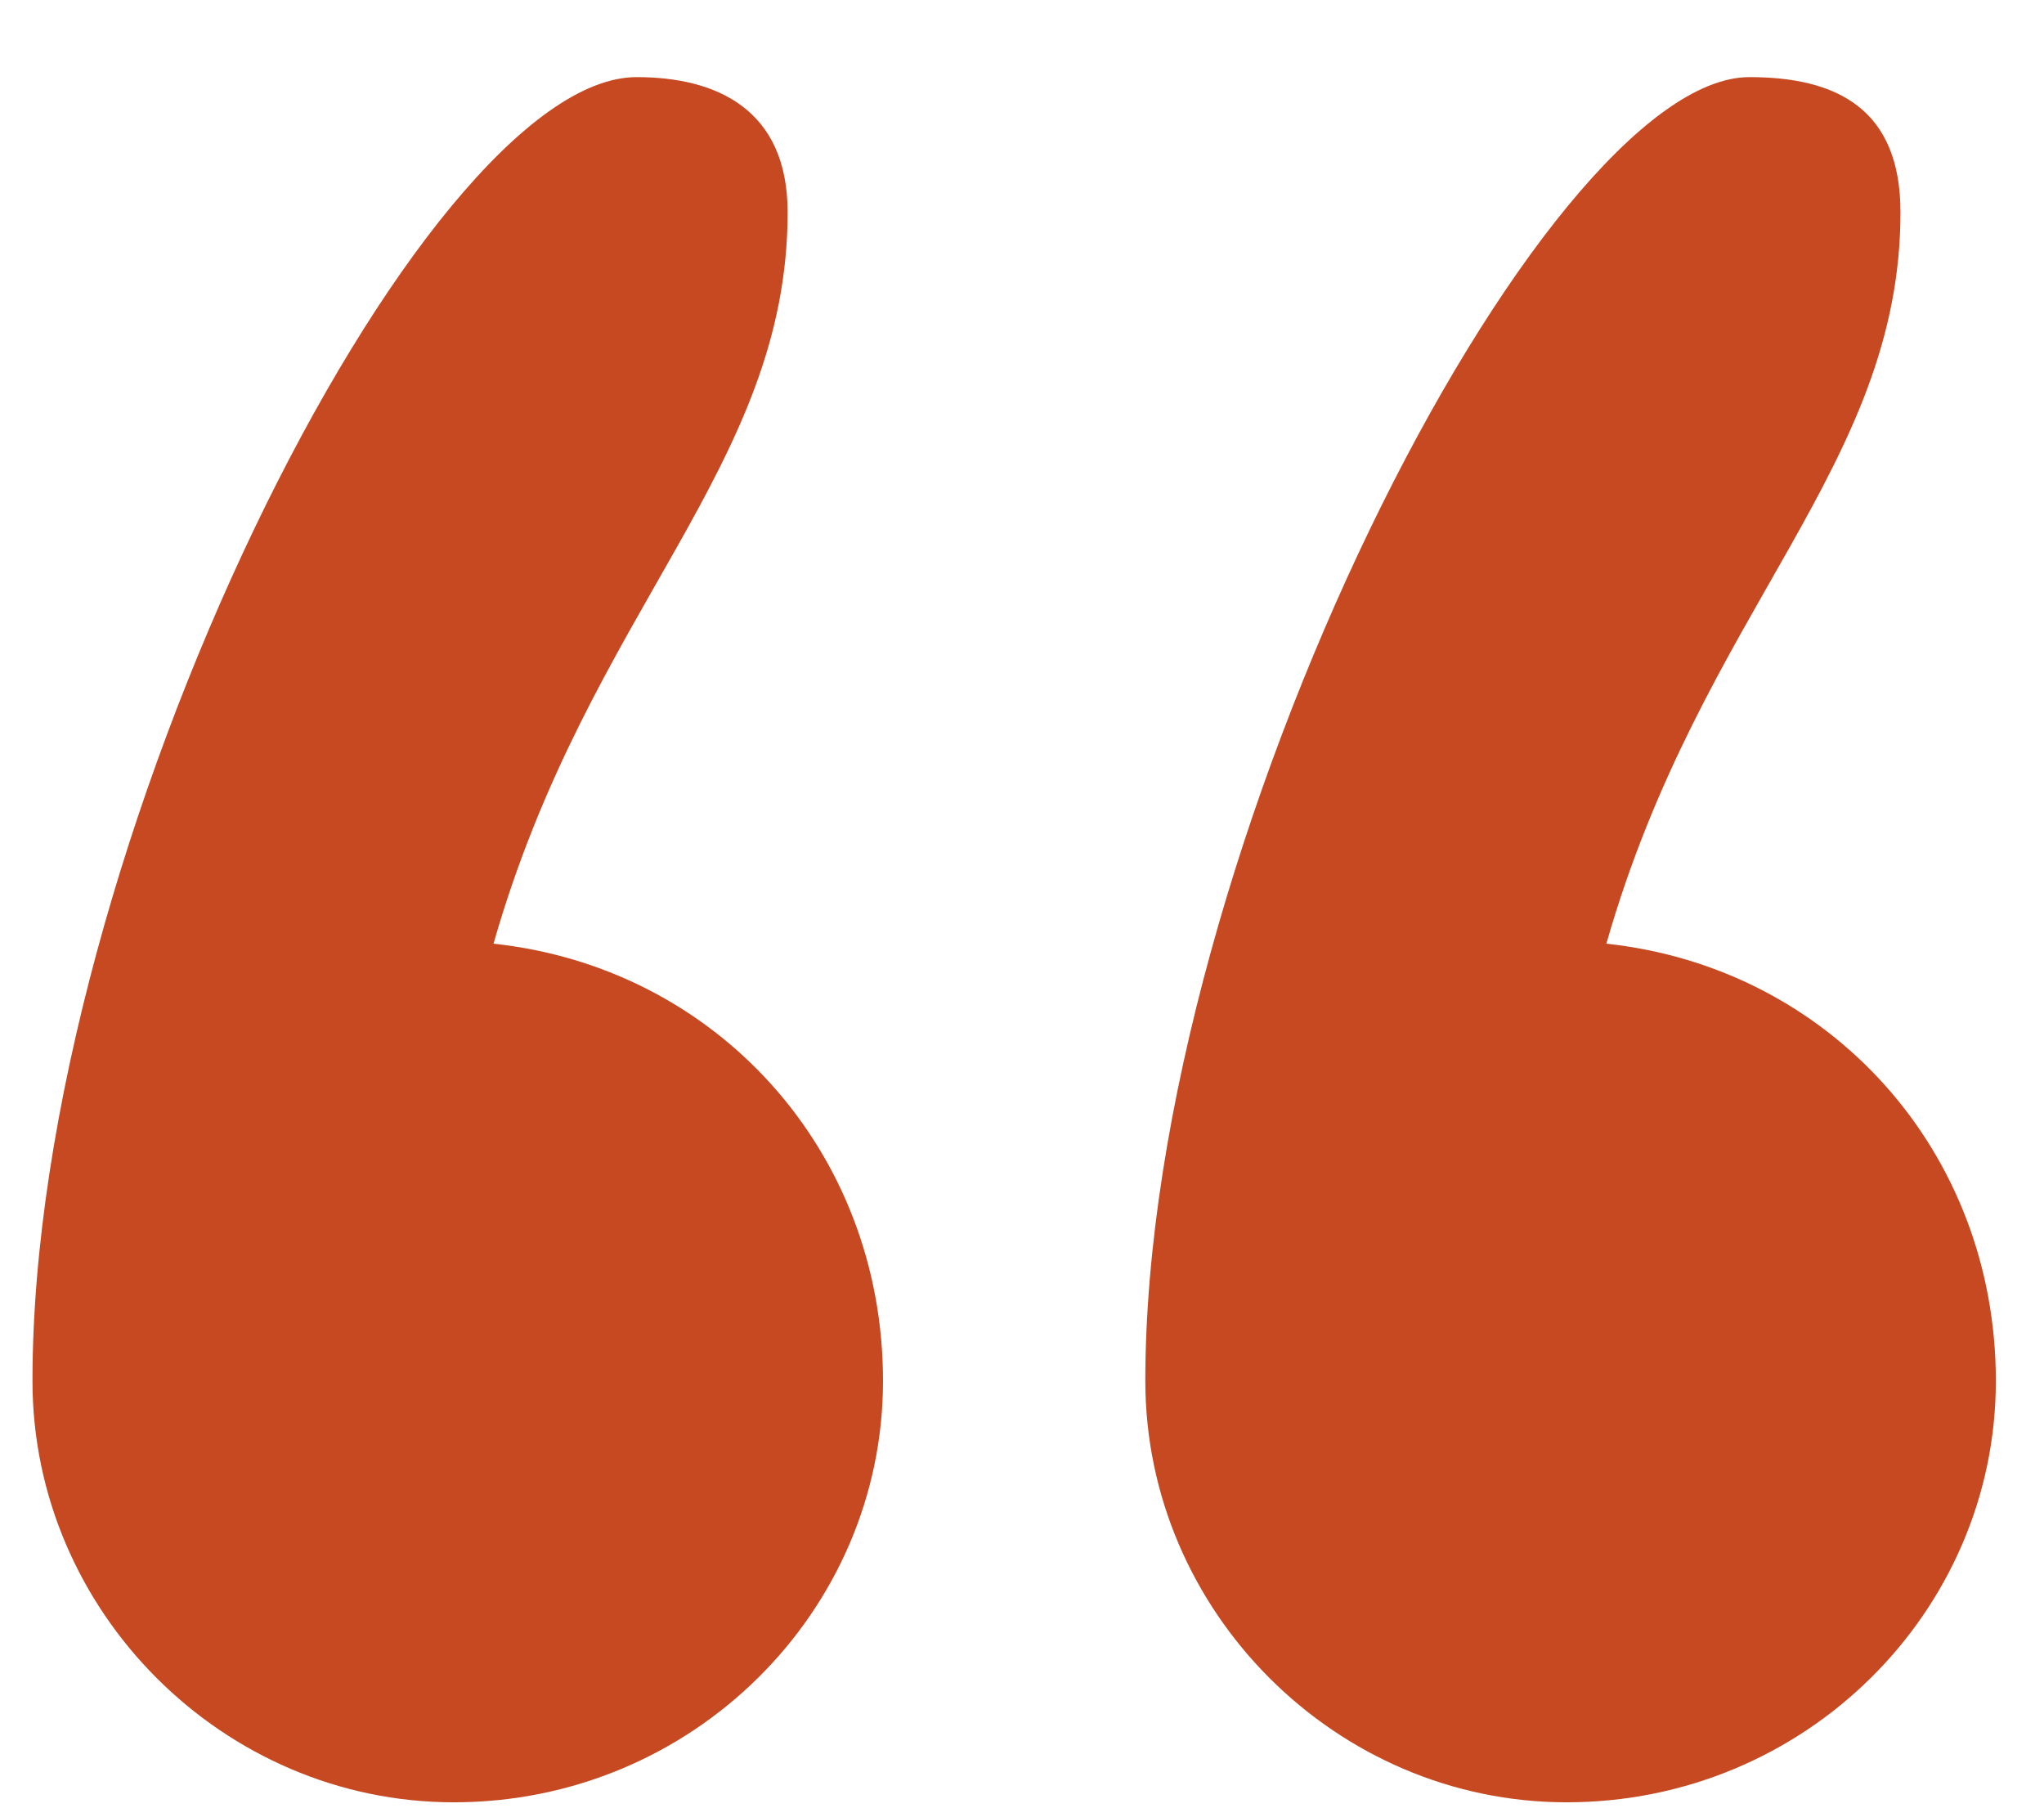 <svg width="18" height="16" viewBox="0 0 18 16" fill="none" xmlns="http://www.w3.org/2000/svg">
<path d="M0.286 12.159C0.286 14.189 1.966 15.869 3.996 15.869C6.096 15.869 7.776 14.189 7.776 12.159C7.776 10.129 6.306 8.519 4.346 8.309C5.186 5.369 6.936 4.109 6.936 1.869C6.936 0.959 6.306 0.679 5.606 0.679C3.716 0.679 0.286 7.469 0.286 12.159ZM10.086 12.159C10.086 14.189 11.766 15.869 13.796 15.869C15.896 15.869 17.576 14.189 17.576 12.159C17.576 10.129 16.106 8.519 14.146 8.309C14.986 5.369 16.736 4.109 16.736 1.869C16.736 0.959 16.176 0.679 15.406 0.679C13.586 0.679 10.086 7.469 10.086 12.159Z" fill="#C64922"/>
</svg>
